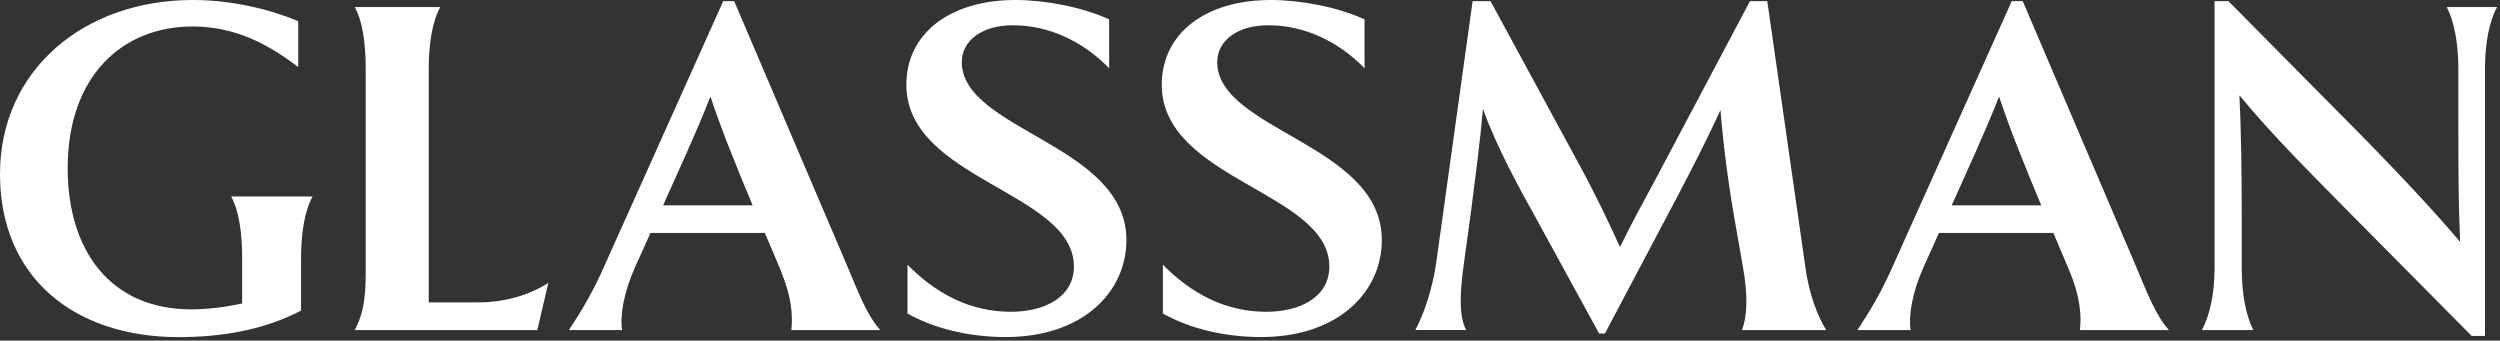 <?xml version="1.0" encoding="UTF-8"?> <svg xmlns="http://www.w3.org/2000/svg" width="690" height="94" viewBox="0 0 690 94" fill="none"><rect x="0" y="0" width="690" height="94" fill="#333333" stroke="none"/><path d="M563.383 56.671H538.666C542.651 47.734 547.6 37.194 551.741 26.639C554.761 35.735 558.76 45.626 563.383 56.671ZM571.197 74.849C574.062 81.664 574.544 87.021 574.062 91.092H598.623C594.95 87.035 592.568 80.697 589.689 73.867L558.278 0.318H555.244L522.23 73.867C519.21 80.682 516.175 85.721 512.658 91.092H527.335C526.697 87.035 527.817 80.697 530.838 73.867L535.149 64.295H566.73L571.197 74.849ZM207.724 56.671H183.006C186.991 47.734 191.94 37.194 196.081 26.639C199.101 35.735 203.101 45.626 207.724 56.671ZM148.305 91.092L151.34 78.098C147.029 80.856 140.335 83.454 132.039 83.454H118.326V19.16C118.326 12.172 119.277 6.006 121.517 1.949H97.92C100.146 6.006 100.94 12.172 100.94 19.16V75.513C100.94 84.119 99.664 87.699 97.92 91.107H148.319L148.305 91.092ZM265.469 17.037C265.469 11.363 270.886 6.974 279.494 6.974C289.548 6.974 298.794 11.363 306.126 18.828V5.357C298.794 1.949 288.428 0 280.288 0C261.952 0 250.153 9.414 250.153 23.376C250.153 49.683 296.397 52.932 296.397 73.55C296.397 82.155 288.102 86.053 279.012 86.053C267.369 86.053 257.967 80.697 250.465 73.059V86.53C257.953 90.746 267.681 93.027 277.565 93.027C298.922 93.027 310.89 80.523 310.89 66.244C310.89 39.778 265.44 36.038 265.44 17.052L265.469 17.037ZM335.962 17.037C335.962 11.363 341.394 6.974 349.987 6.974C360.042 6.974 369.288 11.363 376.619 18.828V5.357C369.274 1.949 358.922 0 350.782 0C332.446 0 320.647 9.414 320.647 23.376C320.647 49.683 366.891 52.932 366.891 73.55C366.891 82.155 358.595 86.053 349.505 86.053C337.863 86.053 328.461 80.697 320.959 73.059V86.53C328.447 90.746 338.175 93.027 348.059 93.027C369.43 93.027 381.384 80.523 381.384 66.244C381.384 39.778 335.934 36.038 335.934 17.052L335.962 17.037ZM83.087 85.721V71.442C83.087 64.468 84.037 58.303 86.277 54.231H63.8C66.027 58.288 66.835 64.468 66.835 71.442V83.772C62.212 84.74 57.433 85.389 52.81 85.389C30.475 85.389 18.676 69.16 18.676 46.434C18.676 20.936 33.822 7.306 53.122 7.306C64.921 7.306 74.011 12.172 82.307 18.51V5.848C74.635 2.599 63.956 0 53.278 0C22.959 0 0 19.492 0 48.066C0 76.64 20.562 93.042 49.279 93.042C61.248 93.042 72.72 91.107 83.087 85.736V85.721ZM215.537 74.849C218.402 81.664 218.884 87.021 218.402 91.092H242.963C239.29 87.035 236.908 80.697 234.029 73.867L202.633 0.318H199.612L166.599 73.867C163.578 80.682 160.543 85.721 157.026 91.092H171.704C171.066 87.035 172.186 80.697 175.221 73.867L179.532 64.295H211.113L215.58 74.849H215.537ZM682.178 92.71H685.851V19.16C685.851 12.172 686.971 6.006 689.197 1.949H675.314C677.385 6.006 678.505 12.013 678.505 19.16V32.299C678.505 46.434 678.505 55.516 678.987 66.735C672.762 59.429 664.48 50.333 651.235 36.861L615.045 0.318H611.216V73.867C611.216 81.014 609.94 87.006 607.713 91.092H621.908C619.838 87.035 618.718 81.029 618.718 73.867V60.728C618.718 47.734 618.562 36.371 618.08 26.307C627.17 37.352 637.848 47.907 648.54 58.779L682.178 92.71ZM481.077 73.882C482.353 80.87 482.353 87.021 480.765 91.107H504.05C501.497 87.05 499.271 80.87 498.307 73.882L487.77 0.318H482.991L456.997 49.351C453.651 55.516 450.134 62.013 447.113 68.193C444.249 61.854 440.42 53.74 435.627 44.976L411.391 0.318H406.442L396.388 72.568C395.267 80.191 392.885 86.848 390.644 91.078H404.669C402.443 87.021 403.067 79.7 404.031 72.727L405.946 58.765C407.222 48.701 408.498 39.273 409.293 30.032C413.121 40.745 419.503 52.267 424.296 60.873L441.356 92.045H442.958L462.883 54.375C467.038 46.42 471.022 38.782 474.851 30.35C475.66 40.413 477.078 51.459 479.318 63.789L481.077 73.853V73.882Z" fill="white"></path></svg> 